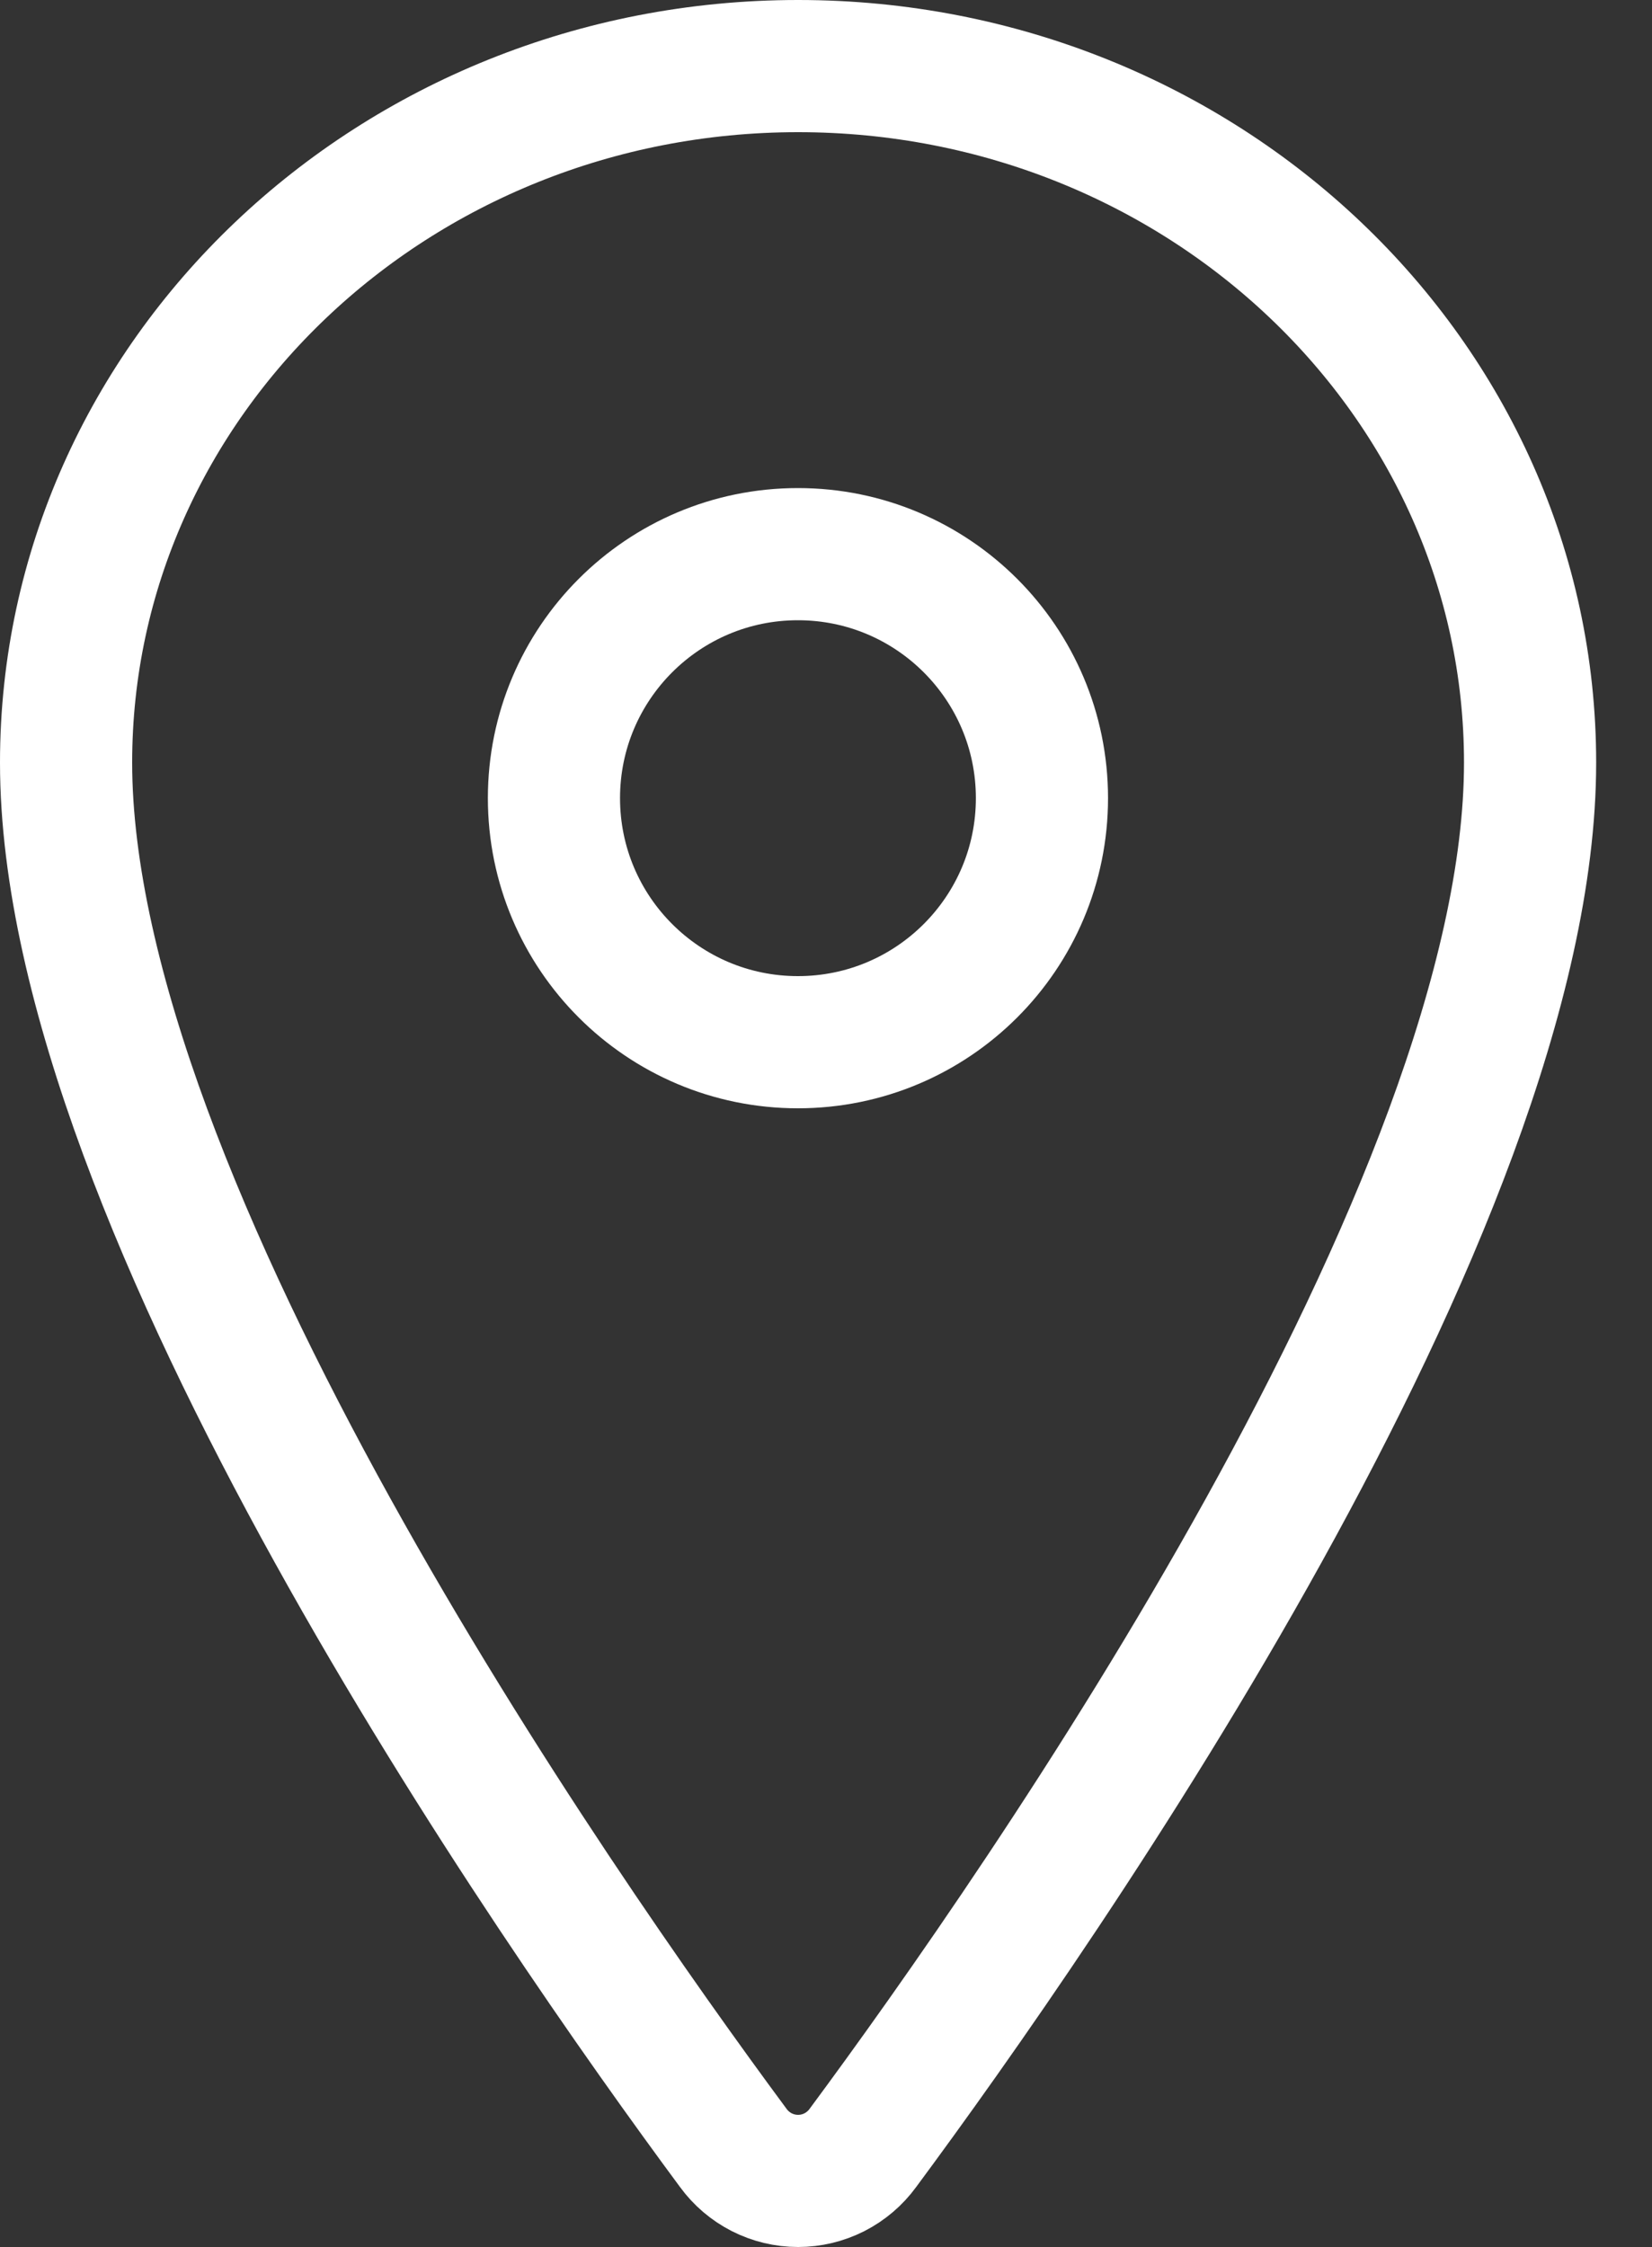 <svg width="25" height="34" viewBox="0 0 25 34" fill="none" xmlns="http://www.w3.org/2000/svg">
<rect x="0" y="0" width="25" height="34" fill="#333333" stroke="none"/>
<path d="M12.078 1C5.962 1 1 5.723 1 11.539C1 18.232 8.385 28.837 11.097 32.501C11.209 32.655 11.357 32.781 11.527 32.868C11.698 32.955 11.886 33 12.078 33C12.269 33 12.457 32.955 12.628 32.868C12.798 32.781 12.946 32.655 13.058 32.501C15.77 28.839 23.155 18.237 23.155 11.539C23.155 5.723 18.193 1 12.078 1Z" stroke="white" stroke-width="2" stroke-linecap="round" stroke-linejoin="round"/>
<path d="M12.075 15.77C14.115 15.77 15.768 14.117 15.768 12.077C15.768 10.038 14.115 8.385 12.075 8.385C10.036 8.385 8.383 10.038 8.383 12.077C8.383 14.117 10.036 15.77 12.075 15.77Z" stroke="white" stroke-width="2" stroke-linecap="round" stroke-linejoin="round"/>
</svg>
